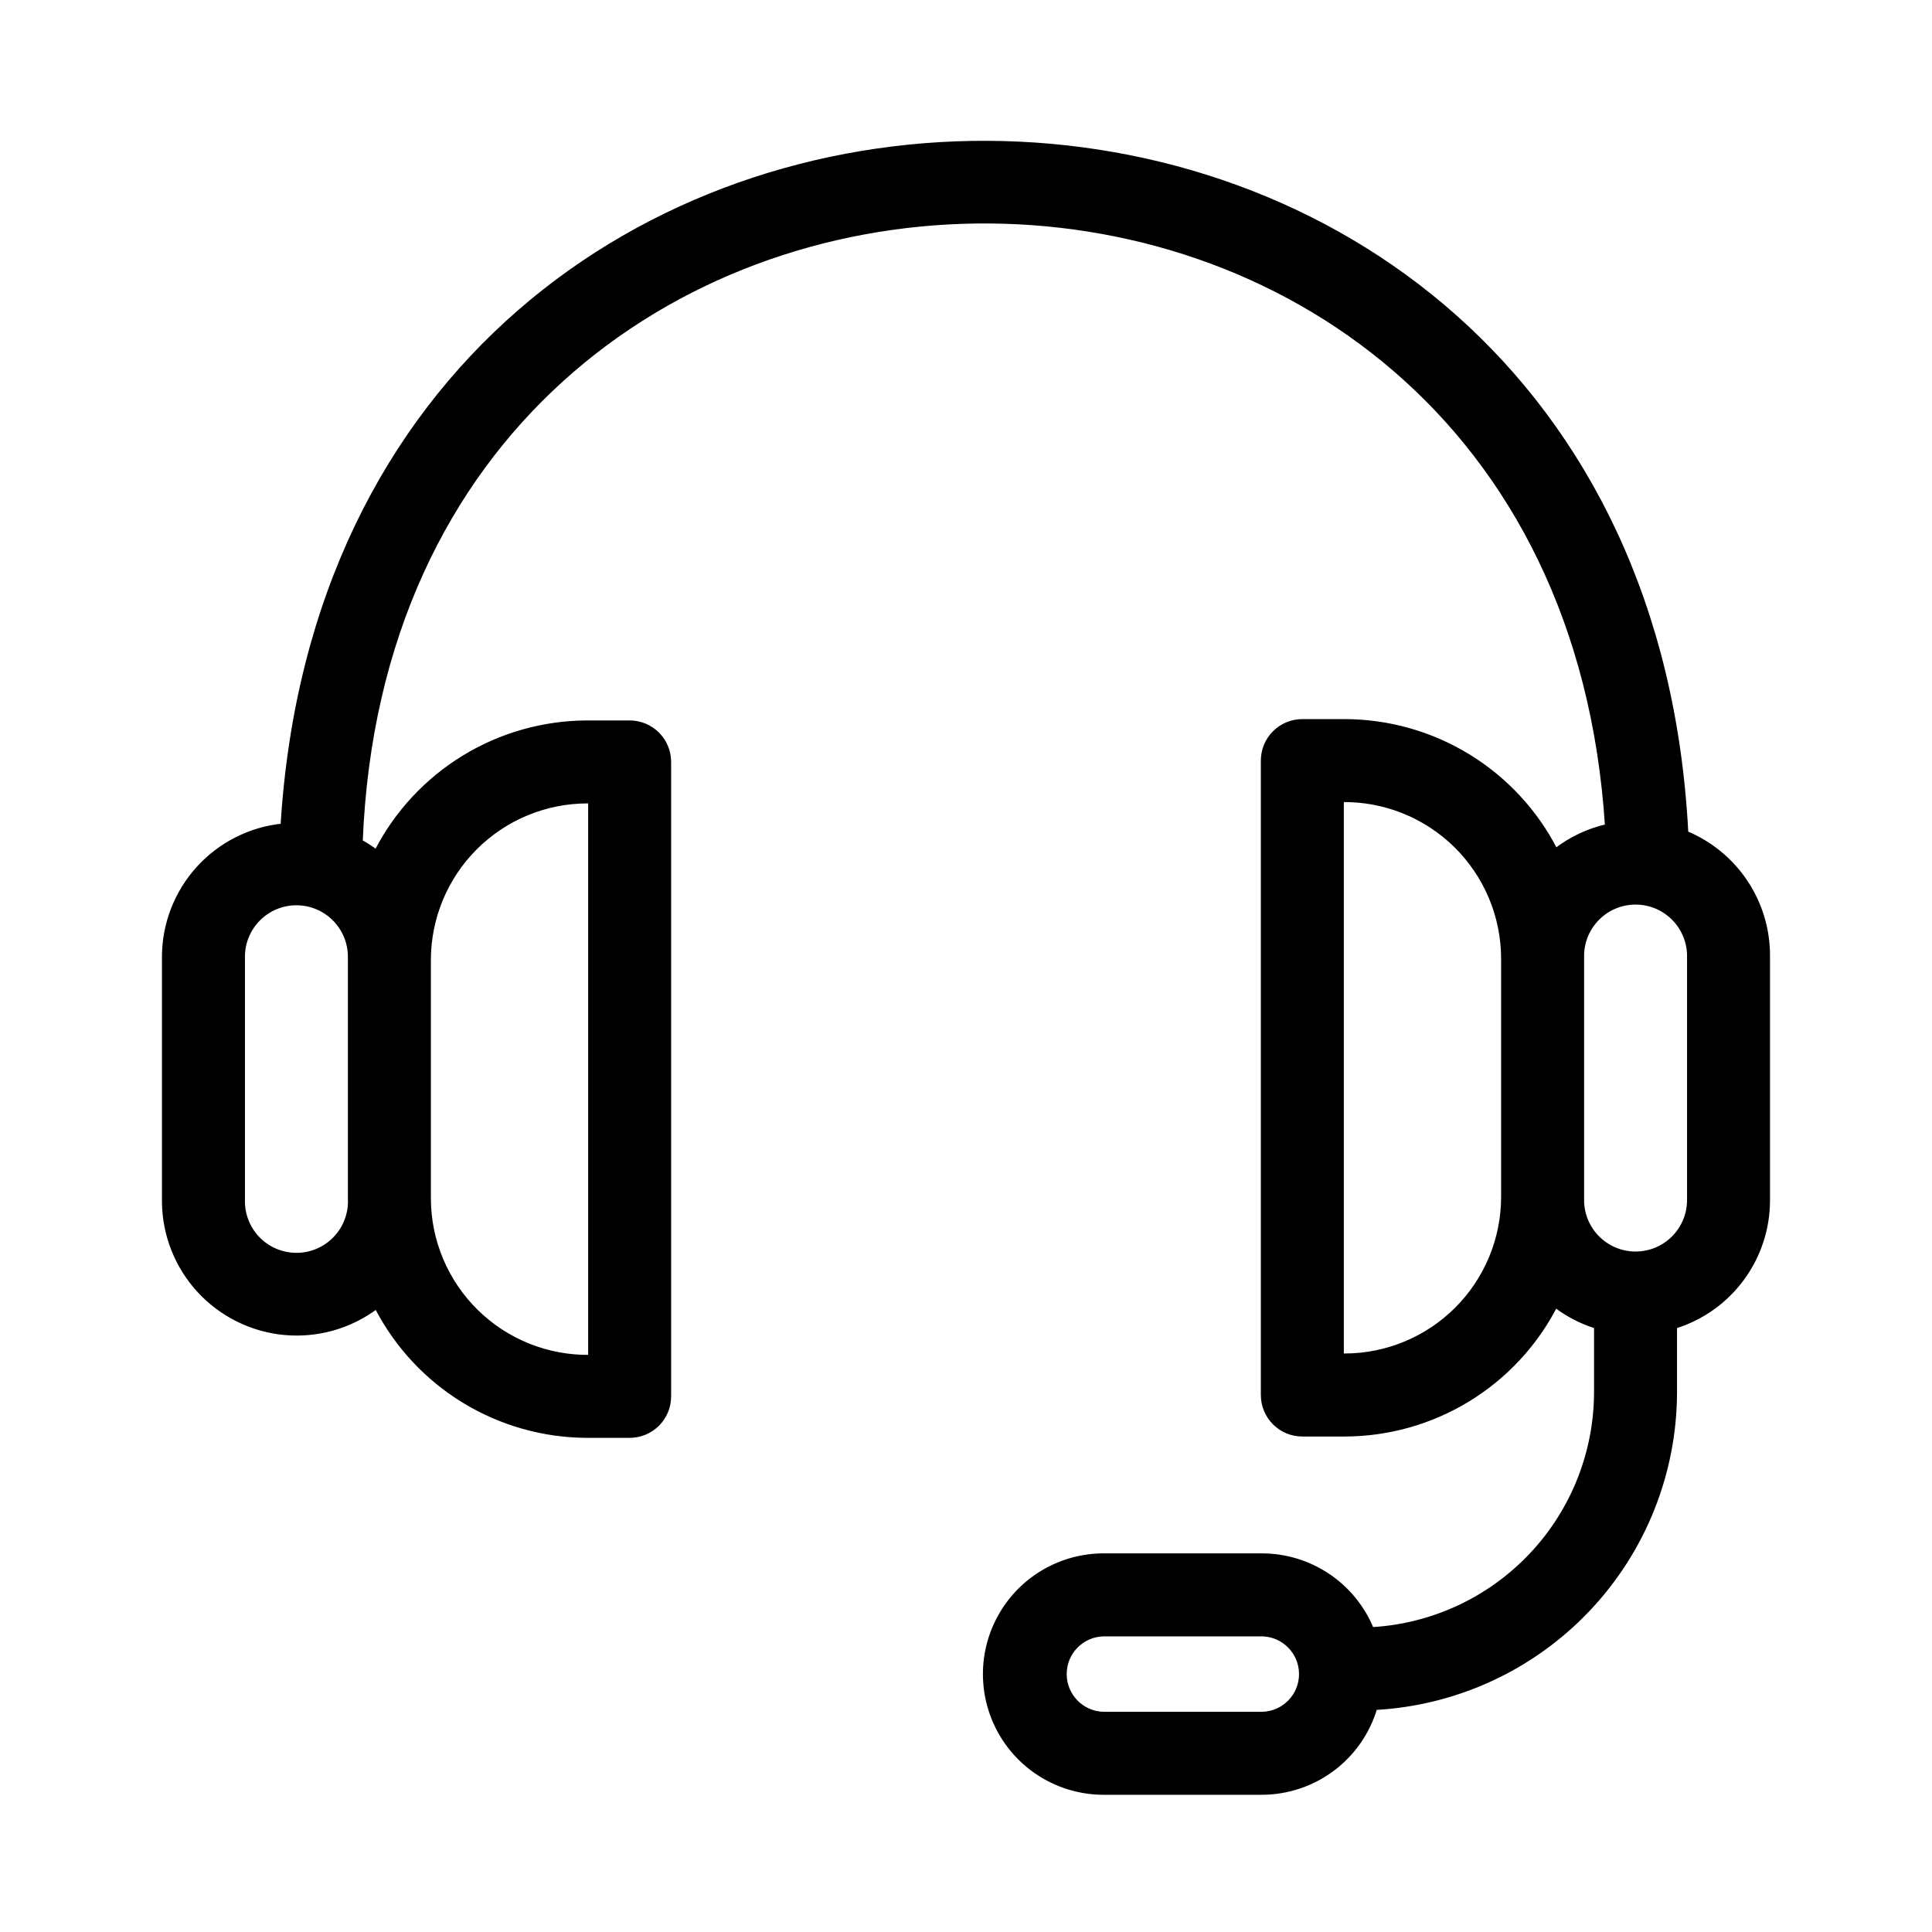 <svg xmlns="http://www.w3.org/2000/svg" viewBox="144 144 512 512" version="1.1" height="200px" width="200px" stroke="#000000" fill="#000000" id="svg">
    <g stroke-width="0" id="IconSvg_bgCarrier"></g>
    <g stroke="#CCCCCC" stroke-linejoin="round" stroke-linecap="round" id="IconSvg_tracerCarrier"></g>
     <g id="IconSvg_iconCarrier">
      <path d="m590.92 364.73c-12.48-242.77-357.19-244.33-372.07-1.977-8.602 0.895-16.574 4.938-22.375 11.352-5.801 6.418-9.027 14.75-9.055 23.402v65.078c0.094 8.719 3.414 17.094 9.324 23.504s13.988 10.402 22.672 11.203c8.684 0.797 17.352-1.652 24.336-6.879 5.293 10.273 13.309 18.887 23.172 24.906 9.863 6.019 21.191 9.211 32.746 9.227h11.191c2.785 0 5.457-1.105 7.426-3.074s3.074-4.637 3.07-7.422v-168.13c0.004-2.781-1.102-5.453-3.07-7.422s-4.641-3.074-7.426-3.074h-11.191c-11.574 0.016-22.918 3.219-32.789 9.254-9.871 6.039-17.891 14.676-23.176 24.973-1.297-0.977-2.656-1.859-4.078-2.648 8.68-216.6 316.41-220.09 330.21-4.102v0.004c-4.926 1.121-9.551 3.297-13.547 6.383-5.285-10.293-13.305-18.934-23.176-24.969-9.871-6.035-21.215-9.238-32.785-9.25h-11.195c-2.785-0.004-5.453 1.102-7.422 3.07s-3.074 4.641-3.074 7.426v168.13c0 2.785 1.105 5.453 3.074 7.422s4.637 3.074 7.422 3.074h11.191c11.555-0.016 22.883-3.203 32.746-9.223 9.859-6.019 17.879-14.637 23.172-24.906 3.219 2.449 6.84 4.316 10.699 5.523v17.332c-0.027 16.062-6.188 31.508-17.223 43.18s-26.113 18.688-42.152 19.613c-2.367-5.777-6.398-10.715-11.582-14.195-5.18-3.481-11.281-5.344-17.523-5.356h-41.984c-11.25 0-21.645 6.004-27.27 15.746-5.625 9.742-5.625 21.746 0 31.488s16.02 15.742 27.27 15.742h41.984c6.758-0.023 13.324-2.223 18.73-6.269 5.406-4.051 9.367-9.734 11.289-16.211 21.434-1.164 41.613-10.488 56.387-26.062 14.777-15.57 23.031-36.211 23.066-57.676v-17.332c7.121-2.215 13.348-6.644 17.777-12.645 4.434-6 6.836-13.254 6.863-20.711v-65.078c-0.008-6.938-2.07-13.715-5.922-19.484-3.856-5.769-9.328-10.27-15.73-12.934zm-291.25-8.316h0.695v147.14c-11.25 0.168-22.098-4.176-30.117-12.066-8.023-7.891-12.547-18.668-12.562-29.918v-63.172c0.012-11.129 4.438-21.801 12.309-29.676 7.871-7.871 18.543-12.297 29.676-12.309zm-62.977 105.16c0.211 3.797-1.113 7.519-3.676 10.328-2.562 2.812-6.148 4.473-9.945 4.606-3.801 0.137-7.496-1.262-10.254-3.879-2.758-2.621-4.344-6.238-4.406-10.039v-65.078c0.023-7.793 6.348-14.102 14.141-14.102 7.793 0 14.117 6.309 14.141 14.102zm241.77 136.57h-41.984c-5.715-0.109-10.293-4.777-10.293-10.496s4.578-10.383 10.297-10.496h41.984-0.004c5.719 0.113 10.293 4.777 10.293 10.496s-4.574 10.387-10.293 10.496zm21.863-94.945h-0.695v-147.14c11.25-0.172 22.098 4.176 30.121 12.066 8.02 7.891 12.543 18.664 12.559 29.914v63.172c-0.012 11.133-4.438 21.805-12.309 29.676-7.871 7.871-18.543 12.297-29.676 12.309zm91.258-40.969c-0.113 7.731-6.41 13.938-14.141 13.938-7.731 0-14.027-6.207-14.141-13.938v-65.078c0.117-7.727 6.414-13.926 14.141-13.926 7.727 0 14.023 6.203 14.141 13.926z" xmlns="http://www.w3.org/2000/svg"></path>

      </g>
      </svg>